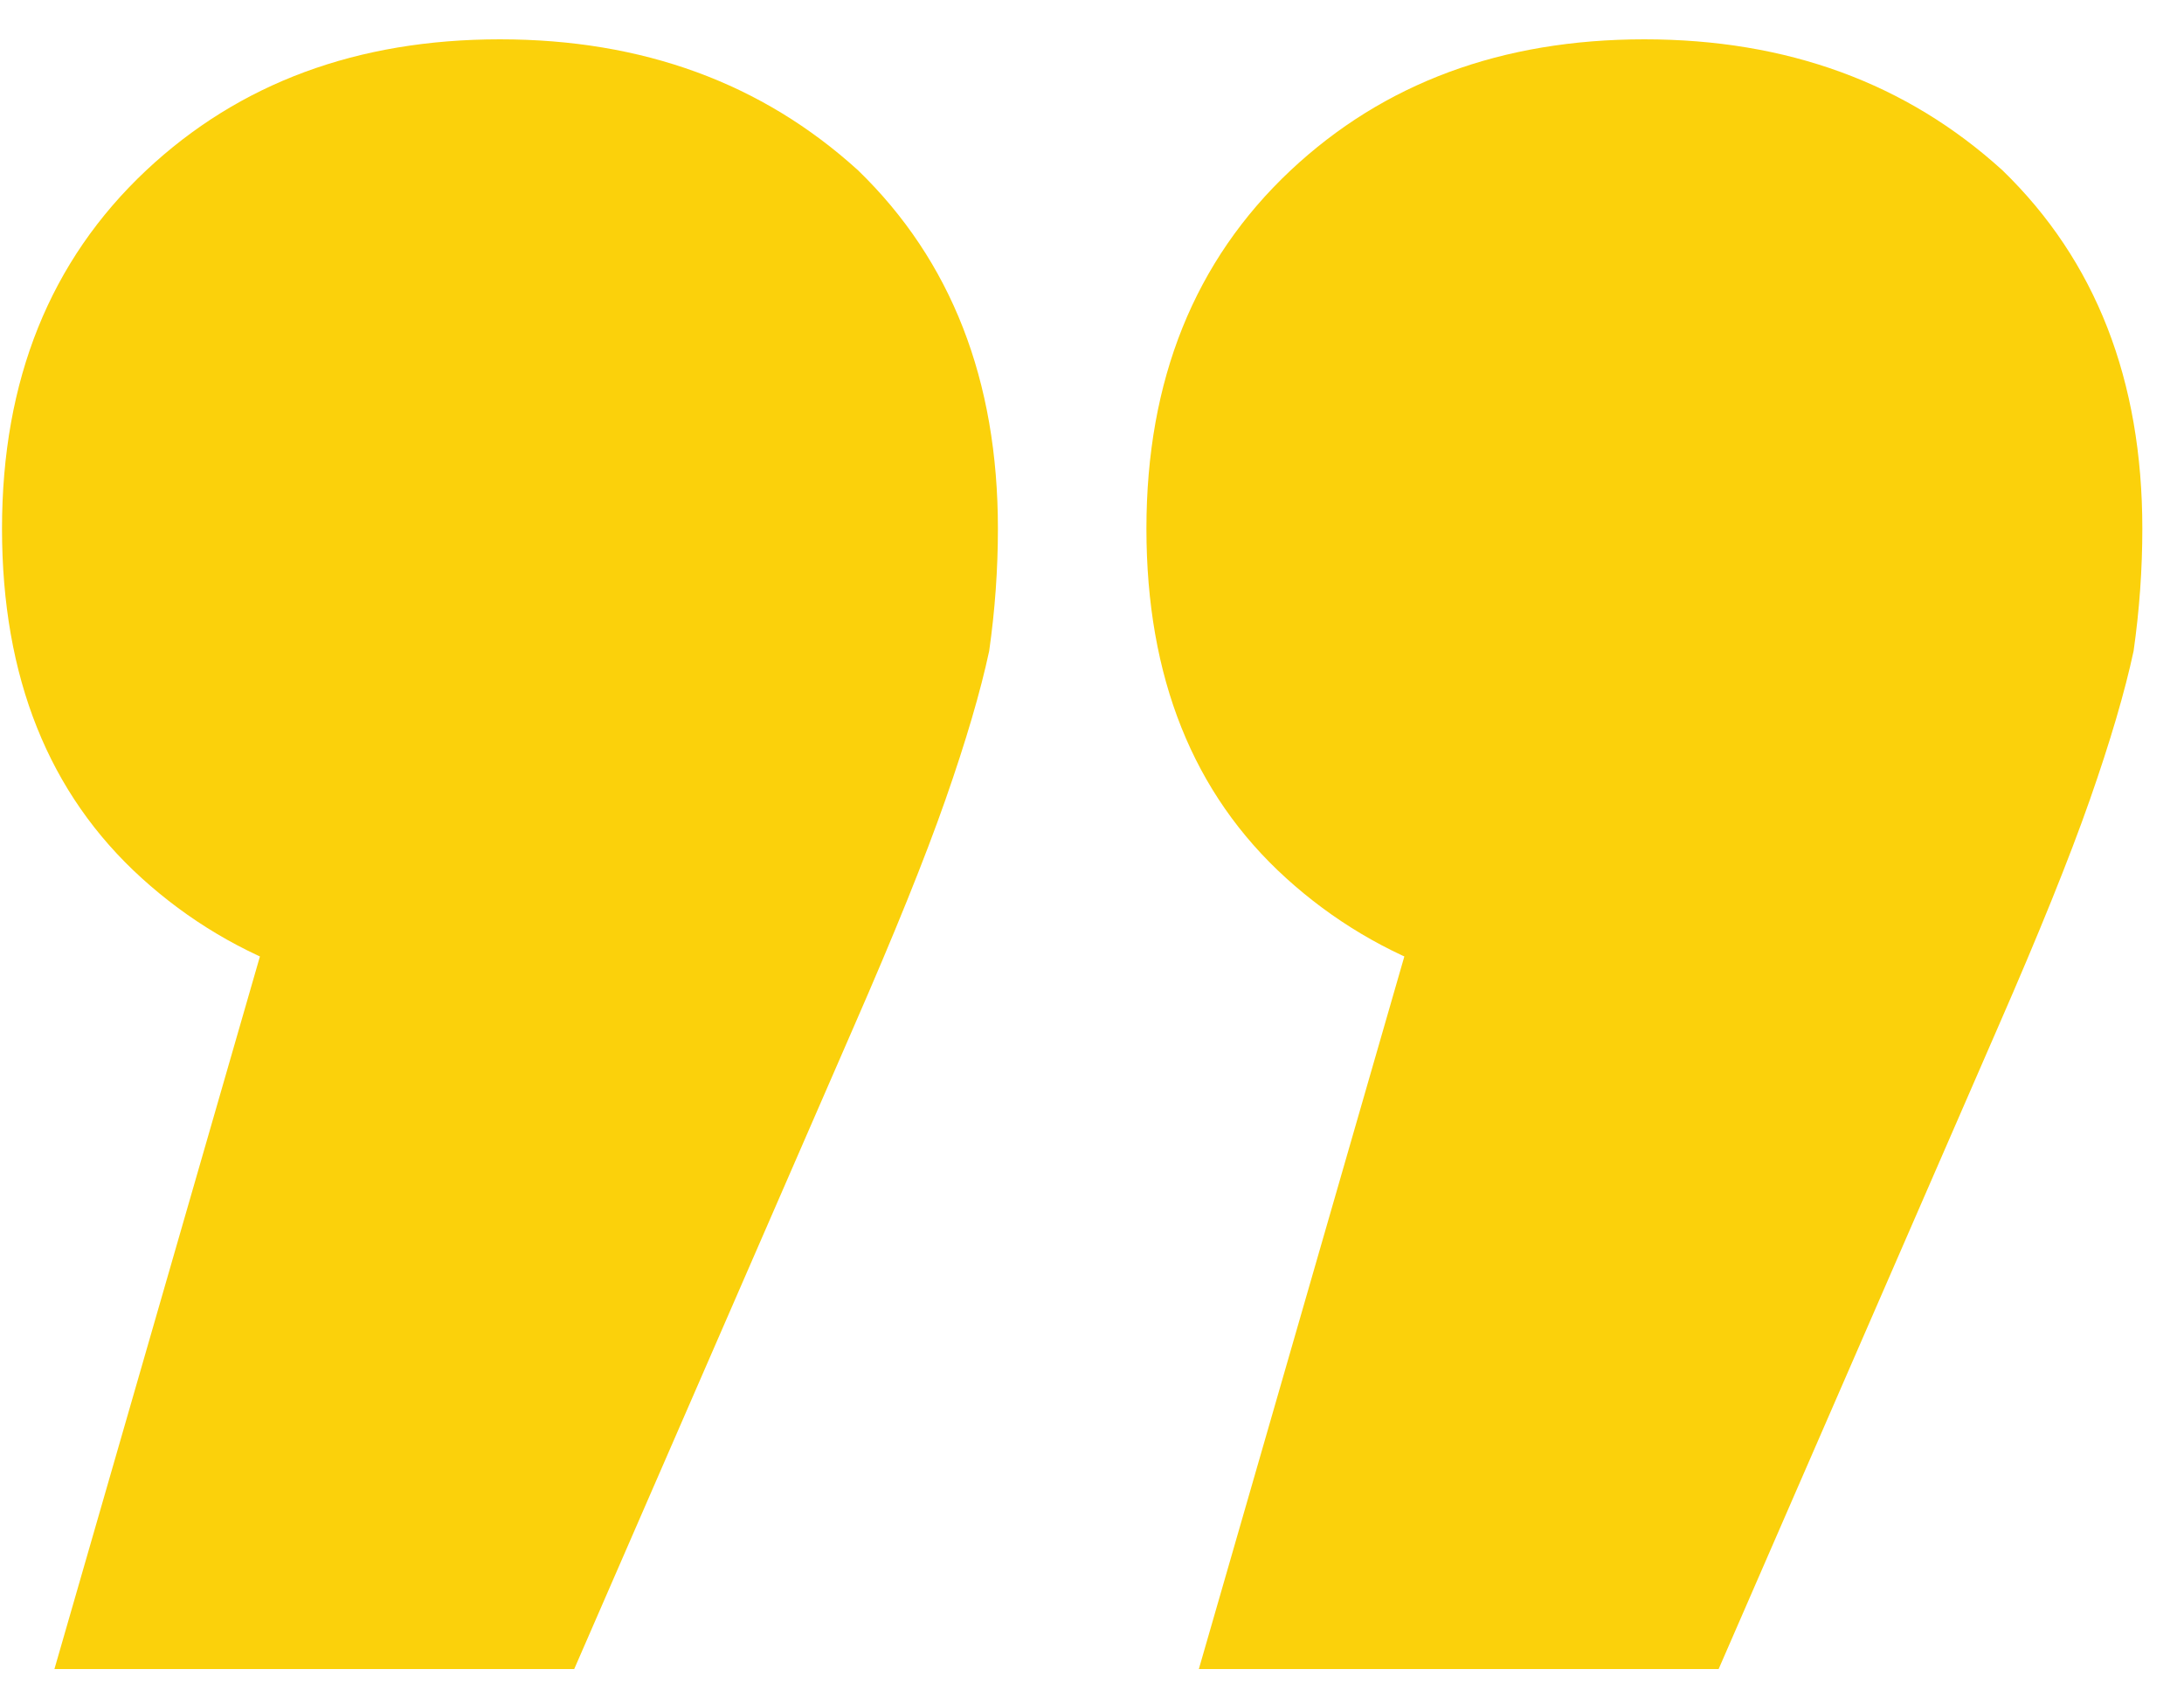 <svg xmlns="http://www.w3.org/2000/svg" width="50" height="39" viewBox="0 0 50 39" fill="none"><path d="M27.446 38.2L34.946 12.2L37.646 23C34.313 23 31.579 22.033 29.446 20.1C27.313 18.167 26.246 15.5 26.246 12.1C26.246 8.7 27.346 5.967 29.546 3.9C31.679 1.9 34.379 0.9 37.646 0.9C40.913 0.9 43.646 1.9 45.846 3.9C47.979 5.967 49.046 8.7 49.046 12.1C49.046 13.033 48.979 13.967 48.846 14.9C48.646 15.833 48.313 16.967 47.846 18.3C47.379 19.633 46.679 21.367 45.746 23.5L39.346 38.2L27.446 38.2ZM1.246 38.2L8.746 12.2L11.446 23C8.113 23 5.379 22.033 3.246 20.1C1.113 18.167 0.046 15.5 0.046 12.1C0.046 8.7 1.146 5.967 3.346 3.9C5.479 1.9 8.179 0.9 11.446 0.9C14.713 0.9 17.446 1.9 19.646 3.9C21.779 5.967 22.846 8.7 22.846 12.1C22.846 13.033 22.779 13.967 22.646 14.9C22.446 15.833 22.113 16.967 21.646 18.3C21.179 19.633 20.479 21.367 19.546 23.5L13.146 38.2L1.246 38.2Z" fill="#FBD10B"></path></svg>
